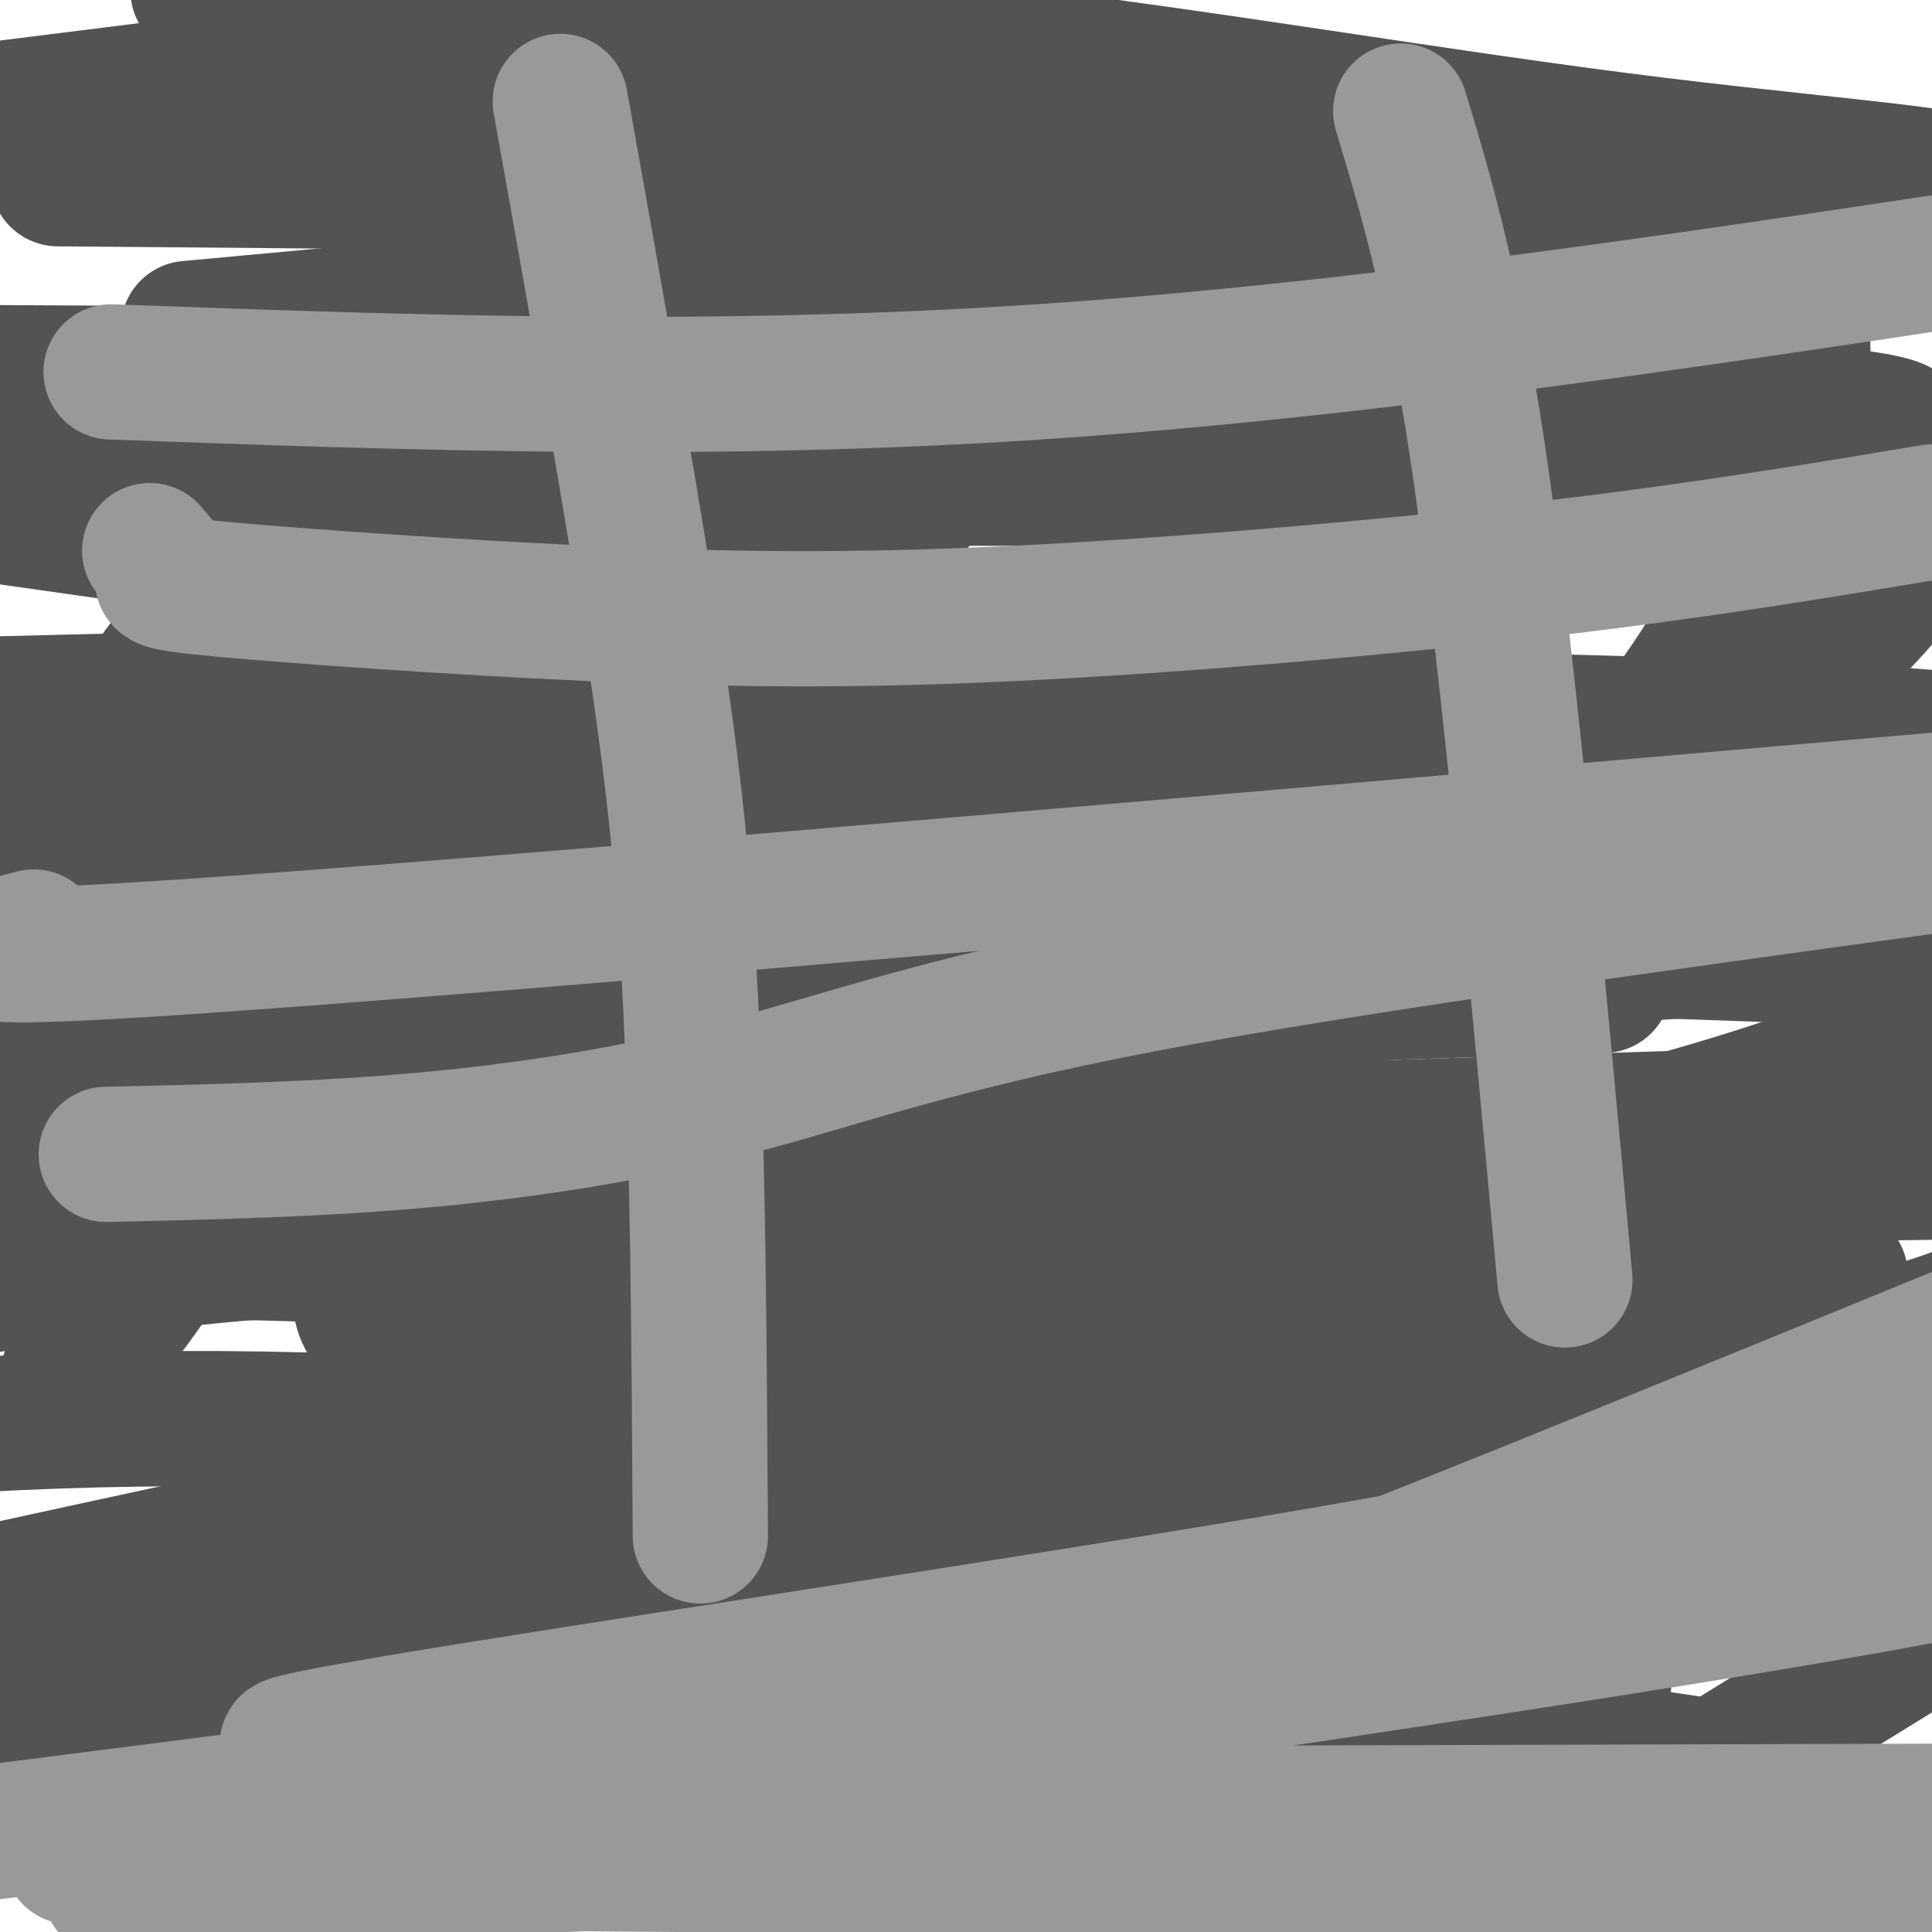 <svg viewBox='0 0 400 400' version='1.1' xmlns='http://www.w3.org/2000/svg' xmlns:xlink='http://www.w3.org/1999/xlink'><g fill='none' stroke='#535353' stroke-width='28' stroke-linecap='round' stroke-linejoin='round'><path d='M229,370c-51.833,1.667 -103.667,3.333 -145,1c-41.333,-2.333 -72.167,-8.667 -103,-15'/><path d='M74,331c103.583,-16.250 207.167,-32.500 264,-43c56.833,-10.500 66.917,-15.250 77,-20'/><path d='M381,264c-63.583,7.917 -127.167,15.833 -192,27c-64.833,11.167 -130.917,25.583 -197,40'/><path d='M62,363c0.000,0.000 395.000,31.000 395,31'/><path d='M397,334c-119.417,-18.750 -238.833,-37.500 -334,-40c-95.167,-2.500 -166.083,11.250 -237,25'/><path d='M345,372c0.000,0.000 60.000,-37.000 60,-37'/><path d='M322,316c-105.167,3.417 -210.333,6.833 -271,15c-60.667,8.167 -76.833,21.083 -93,34'/><path d='M215,393c16.351,-5.000 32.702,-10.000 40,-13c7.298,-3.000 5.542,-4.000 -27,-6c-32.542,-2.000 -95.869,-5.000 -156,-6c-60.131,-1.000 -117.065,0.000 -174,1'/><path d='M379,385c3.857,-2.905 7.714,-5.810 3,-10c-4.714,-4.190 -18.000,-9.667 -67,-14c-49.000,-4.333 -133.714,-7.524 -199,-5c-65.286,2.524 -111.143,10.762 -157,19'/><path d='M256,378c28.117,-9.439 56.234,-18.878 68,-24c11.766,-5.122 7.180,-5.928 7,-7c-0.180,-1.072 4.044,-2.411 -19,-3c-23.044,-0.589 -73.358,-0.428 -130,0c-56.642,0.428 -119.612,1.122 -157,4c-37.388,2.878 -49.194,7.939 -61,13'/><path d='M189,341c81.333,-12.500 162.667,-25.000 208,-35c45.333,-10.000 54.667,-17.500 64,-25'/><path d='M202,260c-52.000,-2.583 -104.000,-5.167 -158,0c-54.000,5.167 -110.000,18.083 -166,31'/><path d='M69,309c0.000,0.000 331.000,-4.000 331,-4'/><path d='M327,279c-87.500,-8.083 -175.000,-16.167 -253,-19c-78.000,-2.833 -146.500,-0.417 -215,2'/><path d='M271,234c0.000,0.000 186.000,-6.000 186,-6'/><path d='M382,187c-41.091,-3.821 -82.182,-7.642 -139,-8c-56.818,-0.358 -129.363,2.747 -167,8c-37.637,5.253 -40.367,12.656 -41,20c-0.633,7.344 0.829,14.631 36,21c35.171,6.369 104.049,11.820 172,14c67.951,2.180 134.976,1.090 202,0'/><path d='M332,204c-93.282,3.032 -186.563,6.064 -231,12c-44.437,5.936 -40.028,14.775 -39,21c1.028,6.225 -1.324,9.837 10,12c11.324,2.163 36.324,2.879 75,3c38.676,0.121 91.028,-0.352 137,-7c45.972,-6.648 85.563,-19.471 104,-27c18.437,-7.529 15.718,-9.765 13,-12'/><path d='M377,198c-106.156,-3.778 -212.311,-7.556 -262,-8c-49.689,-0.444 -42.911,2.444 -53,9c-10.089,6.556 -37.044,16.778 -64,27'/><path d='M15,247c74.933,4.200 149.867,8.400 207,9c57.133,0.600 96.467,-2.400 129,-9c32.533,-6.600 58.267,-16.800 84,-27'/><path d='M165,163c0.000,0.000 -207.000,0.000 -207,0'/><path d='M65,201c39.067,0.178 78.133,0.356 134,0c55.867,-0.356 128.533,-1.244 168,-6c39.467,-4.756 45.733,-13.378 52,-22'/><path d='M274,139c0.000,0.000 -285.000,7.000 -285,7'/><path d='M220,174c48.583,-4.125 97.167,-8.250 139,-12c41.833,-3.750 76.917,-7.125 31,-10c-45.917,-2.875 -172.833,-5.250 -260,-3c-87.167,2.250 -134.583,9.125 -182,16'/><path d='M180,166c41.131,-5.476 82.262,-10.952 106,-15c23.738,-4.048 30.083,-6.667 20,-8c-10.083,-1.333 -36.595,-1.381 -96,-8c-59.405,-6.619 -151.702,-19.810 -244,-33'/><path d='M154,99c117.500,0.000 235.000,0.000 202,0c-33.000,0.000 -216.500,0.000 -400,0'/><path d='M365,99c13.696,-3.262 27.393,-6.524 29,-9c1.607,-2.476 -8.875,-4.167 -40,-6c-31.125,-1.833 -82.893,-3.810 -151,-5c-68.107,-1.190 -152.554,-1.595 -237,-2'/><path d='M39,68c150.250,-13.833 300.500,-27.667 289,-34c-11.500,-6.333 -184.750,-5.167 -358,-4'/><path d='M12,37c155.292,1.339 310.583,2.679 366,2c55.417,-0.679 10.958,-3.375 -35,-9c-45.958,-5.625 -93.417,-14.179 -144,-20c-50.583,-5.821 -104.292,-8.911 -158,-12'/><path d='M140,5c0.000,0.000 -224.000,28.000 -224,28'/><path d='M277,105c0.000,0.000 137.000,0.000 137,0'/><path d='M124,131c-15.750,1.500 -31.500,3.000 -54,21c-22.500,18.000 -51.750,52.500 -81,87'/><path d='M14,285c7.489,-6.822 14.978,-13.644 38,-54c23.022,-40.356 61.578,-114.244 82,-162c20.422,-47.756 22.711,-69.378 25,-91'/><path d='M101,90c-12.673,58.310 -25.345,116.619 -20,164c5.345,47.381 28.708,83.833 92,94c63.292,10.167 166.512,-5.952 224,-31c57.488,-25.048 69.244,-59.024 81,-93'/><path d='M146,73c-34.805,11.627 -69.609,23.254 -95,46c-25.391,22.746 -41.367,56.612 -44,80c-2.633,23.388 8.078,36.300 52,38c43.922,1.700 121.056,-7.812 185,-28c63.944,-20.188 114.698,-51.054 143,-82c28.302,-30.946 34.151,-61.973 40,-93'/><path d='M238,42c-36.783,46.333 -73.567,92.667 -92,132c-18.433,39.333 -18.517,71.667 -16,91c2.517,19.333 7.635,25.665 44,8c36.365,-17.665 103.978,-59.328 143,-95c39.022,-35.672 49.455,-65.355 54,-87c4.545,-21.645 3.204,-35.254 -13,-44c-16.204,-8.746 -47.269,-12.631 -92,3c-44.731,15.631 -103.126,50.776 -137,89c-33.874,38.224 -43.227,79.527 -50,106c-6.773,26.473 -10.967,38.116 26,29c36.967,-9.116 115.096,-38.991 169,-70c53.904,-31.009 83.582,-63.152 97,-81c13.418,-17.848 10.575,-21.401 4,-25c-6.575,-3.599 -16.884,-7.243 -48,5c-31.116,12.243 -83.039,40.372 -115,63c-31.961,22.628 -43.959,39.756 -50,48c-6.041,8.244 -6.127,7.604 0,8c6.127,0.396 18.465,1.827 29,5c10.535,3.173 19.268,8.086 28,13'/></g>
<g fill='none' stroke='#999999' stroke-width='28' stroke-linecap='round' stroke-linejoin='round'><path d='M29,391c17.844,-2.422 35.689,-4.844 57,-7c21.311,-2.156 46.089,-4.044 100,-22c53.911,-17.956 136.956,-51.978 220,-86'/><path d='M380,303c-23.221,6.365 -46.441,12.729 -106,23c-59.559,10.271 -155.456,24.448 -194,31c-38.544,6.552 -19.733,5.478 31,-1c50.733,-6.478 133.390,-18.359 183,-26c49.610,-7.641 66.174,-11.040 80,-15c13.826,-3.960 24.913,-8.480 36,-13'/><path d='M237,335c-49.807,6.724 -99.614,13.448 -131,21c-31.386,7.552 -44.351,15.931 -65,22c-20.649,6.069 -48.982,9.826 4,2c52.982,-7.826 187.281,-27.236 264,-39c76.719,-11.764 95.860,-15.882 115,-20'/><path d='M283,343c0.000,0.000 -290.000,37.000 -290,37'/><path d='M60,376c0.000,0.000 340.000,-1.000 340,-1'/><path d='M218,385c-112.333,-0.250 -224.667,-0.500 -191,0c33.667,0.500 213.333,1.750 393,3'/><path d='M177,383c-4.357,-1.262 -8.714,-2.524 -51,0c-42.286,2.524 -122.500,8.833 -99,8c23.500,-0.833 150.714,-8.810 217,-12c66.286,-3.190 71.643,-1.595 77,0'/><path d='M116,21c6.644,37.133 13.289,74.267 18,104c4.711,29.733 7.489,52.067 9,83c1.511,30.933 1.756,70.467 2,110'/><path d='M290,23c5.667,18.833 11.333,37.667 17,78c5.667,40.333 11.333,102.167 17,164'/><path d='M23,77c62.083,2.250 124.167,4.500 192,0c67.833,-4.500 141.417,-15.750 215,-27'/><path d='M31,114c1.696,1.911 3.392,3.822 3,5c-0.392,1.178 -2.873,1.622 12,3c14.873,1.378 47.100,3.689 76,5c28.900,1.311 54.473,1.622 88,0c33.527,-1.622 75.008,-5.178 108,-9c32.992,-3.822 57.496,-7.911 82,-12'/><path d='M7,194c-11.417,3.000 -22.833,6.000 46,1c68.833,-5.000 217.917,-18.000 367,-31'/><path d='M22,239c21.982,-0.494 43.964,-0.988 66,-3c22.036,-2.012 44.125,-5.542 65,-11c20.875,-5.458 40.536,-12.845 83,-21c42.464,-8.155 107.732,-17.077 173,-26'/></g>
</svg>